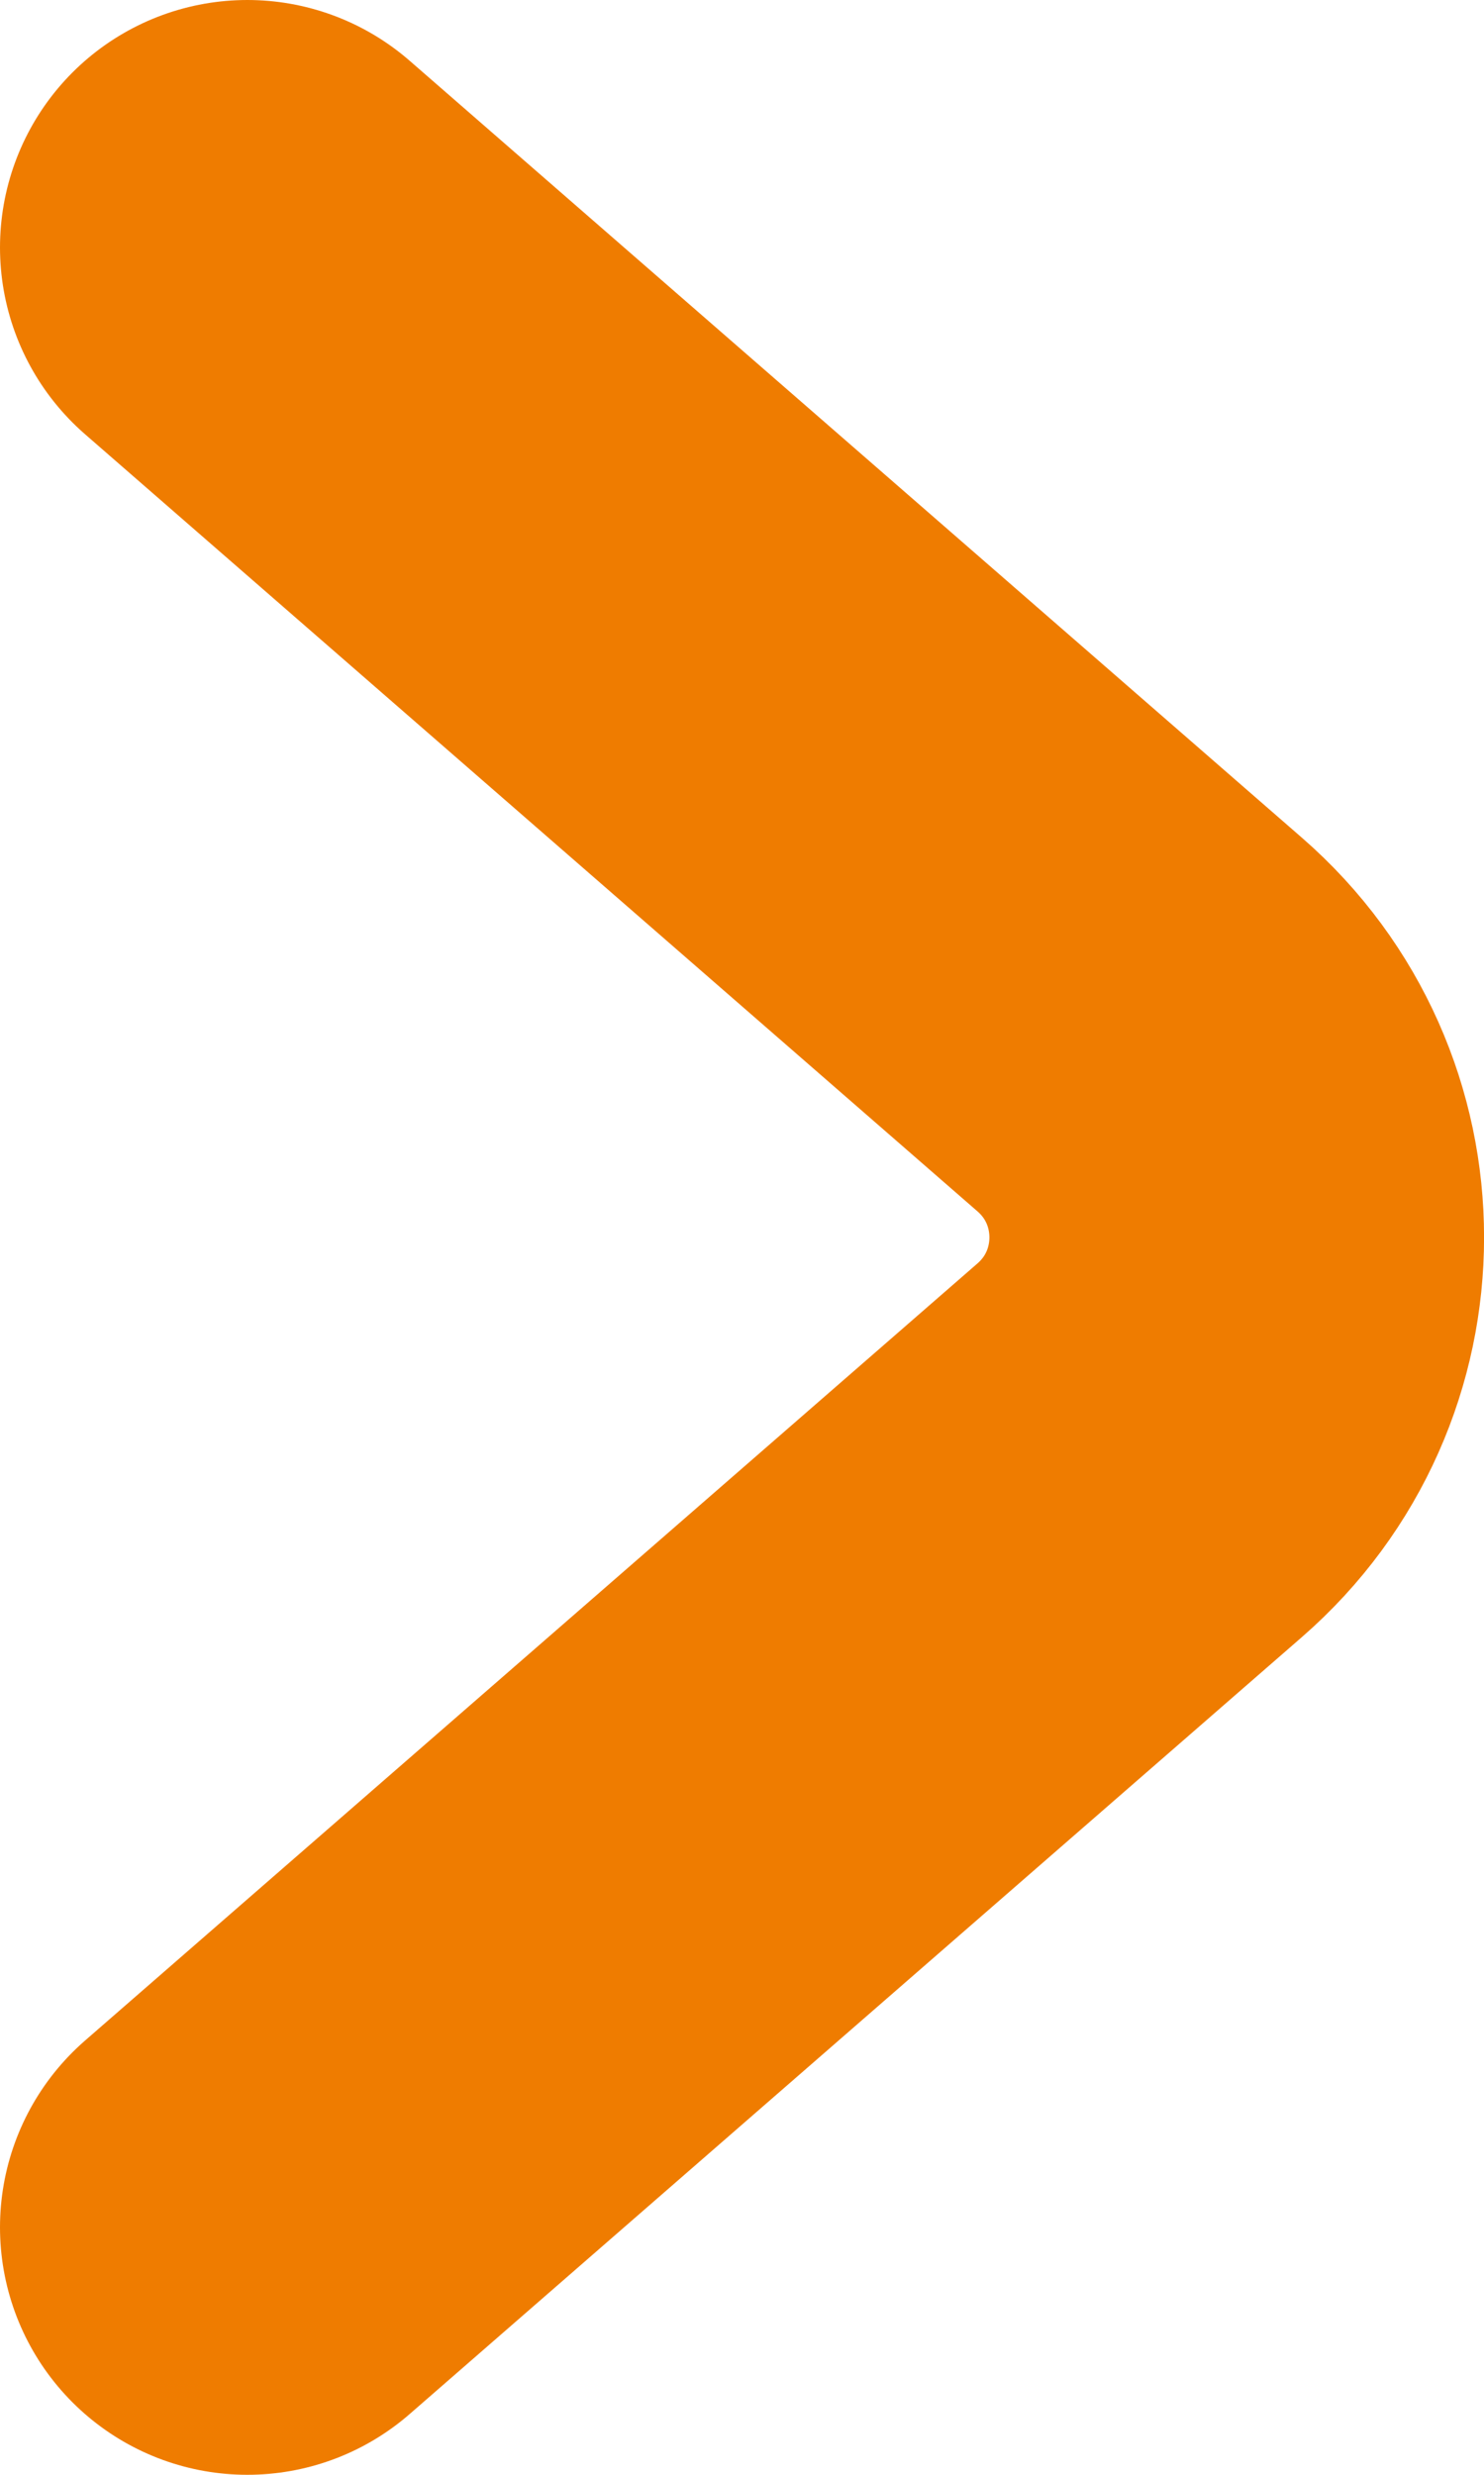 <svg width="6" height="10" viewBox="0 0 6 10" fill="none" xmlns="http://www.w3.org/2000/svg">
    <path d="M1 1L4.608 4.14C5.131 4.595 5.131 5.405 4.608 5.86L1 9" stroke="#EF7C00" stroke-width="2" stroke-linecap="round"/>
</svg>
